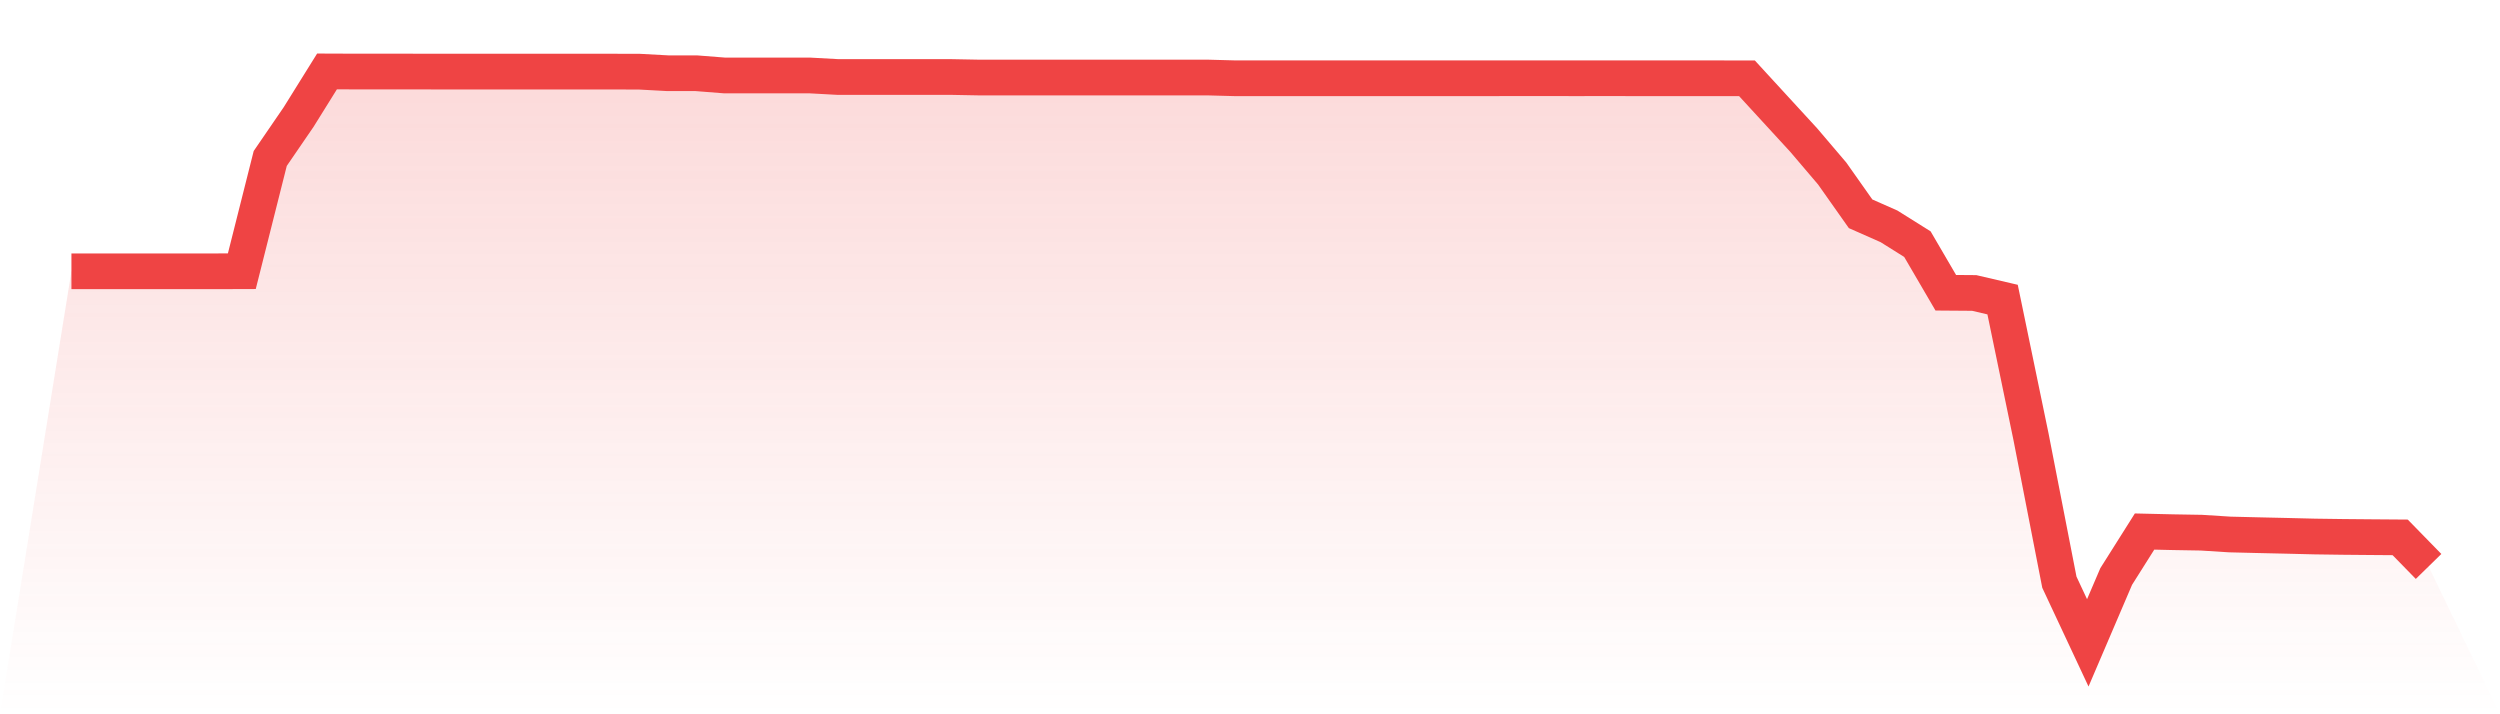 <svg viewBox="0 0 140 40" xmlns="http://www.w3.org/2000/svg">
<defs>
<linearGradient id="gradient" x1="0" x2="0" y1="0" y2="1">
<stop offset="0%" stop-color="#ef4444" stop-opacity="0.2"/>
<stop offset="100%" stop-color="#ef4444" stop-opacity="0"/>
</linearGradient>
</defs>
<path d="M4,15.193 L4,15.193 L5.59,15.193 L7.181,15.193 L8.771,15.193 L10.361,15.193 L11.952,15.193 L13.542,15.188 L15.133,8.874 L16.723,6.553 L18.313,4 L19.904,4.006 L21.494,4.007 L23.084,4.007 L24.675,4.009 L26.265,4.009 L27.855,4.009 L29.446,4.009 L31.036,4.009 L32.627,4.01 L34.217,4.01 L35.807,4.014 L37.398,4.101 L38.988,4.101 L40.578,4.226 L42.169,4.226 L43.759,4.226 L45.349,4.226 L46.94,4.313 L48.53,4.313 L50.12,4.313 L51.711,4.313 L53.301,4.313 L54.892,4.343 L56.482,4.343 L58.072,4.342 L59.663,4.342 L61.253,4.342 L62.843,4.342 L64.434,4.341 L66.024,4.341 L67.614,4.341 L69.205,4.384 L70.795,4.384 L72.386,4.383 L73.976,4.383 L75.566,4.383 L77.157,4.383 L78.747,4.383 L80.337,4.383 L81.928,4.383 L83.518,4.382 L85.108,4.381 L86.699,4.381 L88.289,4.382 L89.88,4.381 L91.47,4.382 L93.06,4.382 L94.651,4.383 L96.241,4.384 L97.831,4.385 L99.422,6.118 L101.012,7.849 L102.602,9.717 L104.193,11.972 L105.783,12.675 L107.374,13.672 L108.964,16.394 L110.554,16.406 L112.145,16.777 L113.735,24.451 L115.325,32.603 L116.916,36 L118.506,32.285 L120.096,29.766 L121.687,29.803 L123.277,29.83 L124.867,29.931 L126.458,29.97 L128.048,30.006 L129.639,30.045 L131.229,30.067 L132.819,30.081 L134.41,30.093 L136,31.721 L140,40 L0,40 z" fill="url(#gradient)"/>
<path d="M4,15.193 L4,15.193 L5.59,15.193 L7.181,15.193 L8.771,15.193 L10.361,15.193 L11.952,15.193 L13.542,15.188 L15.133,8.874 L16.723,6.553 L18.313,4 L19.904,4.006 L21.494,4.007 L23.084,4.007 L24.675,4.009 L26.265,4.009 L27.855,4.009 L29.446,4.009 L31.036,4.009 L32.627,4.01 L34.217,4.01 L35.807,4.014 L37.398,4.101 L38.988,4.101 L40.578,4.226 L42.169,4.226 L43.759,4.226 L45.349,4.226 L46.94,4.313 L48.53,4.313 L50.12,4.313 L51.711,4.313 L53.301,4.313 L54.892,4.343 L56.482,4.343 L58.072,4.342 L59.663,4.342 L61.253,4.342 L62.843,4.342 L64.434,4.341 L66.024,4.341 L67.614,4.341 L69.205,4.384 L70.795,4.384 L72.386,4.383 L73.976,4.383 L75.566,4.383 L77.157,4.383 L78.747,4.383 L80.337,4.383 L81.928,4.383 L83.518,4.382 L85.108,4.381 L86.699,4.381 L88.289,4.382 L89.88,4.381 L91.47,4.382 L93.06,4.382 L94.651,4.383 L96.241,4.384 L97.831,4.385 L99.422,6.118 L101.012,7.849 L102.602,9.717 L104.193,11.972 L105.783,12.675 L107.374,13.672 L108.964,16.394 L110.554,16.406 L112.145,16.777 L113.735,24.451 L115.325,32.603 L116.916,36 L118.506,32.285 L120.096,29.766 L121.687,29.803 L123.277,29.83 L124.867,29.931 L126.458,29.97 L128.048,30.006 L129.639,30.045 L131.229,30.067 L132.819,30.081 L134.41,30.093 L136,31.721" fill="none" stroke="#ef4444" stroke-width="2"/>
</svg>
